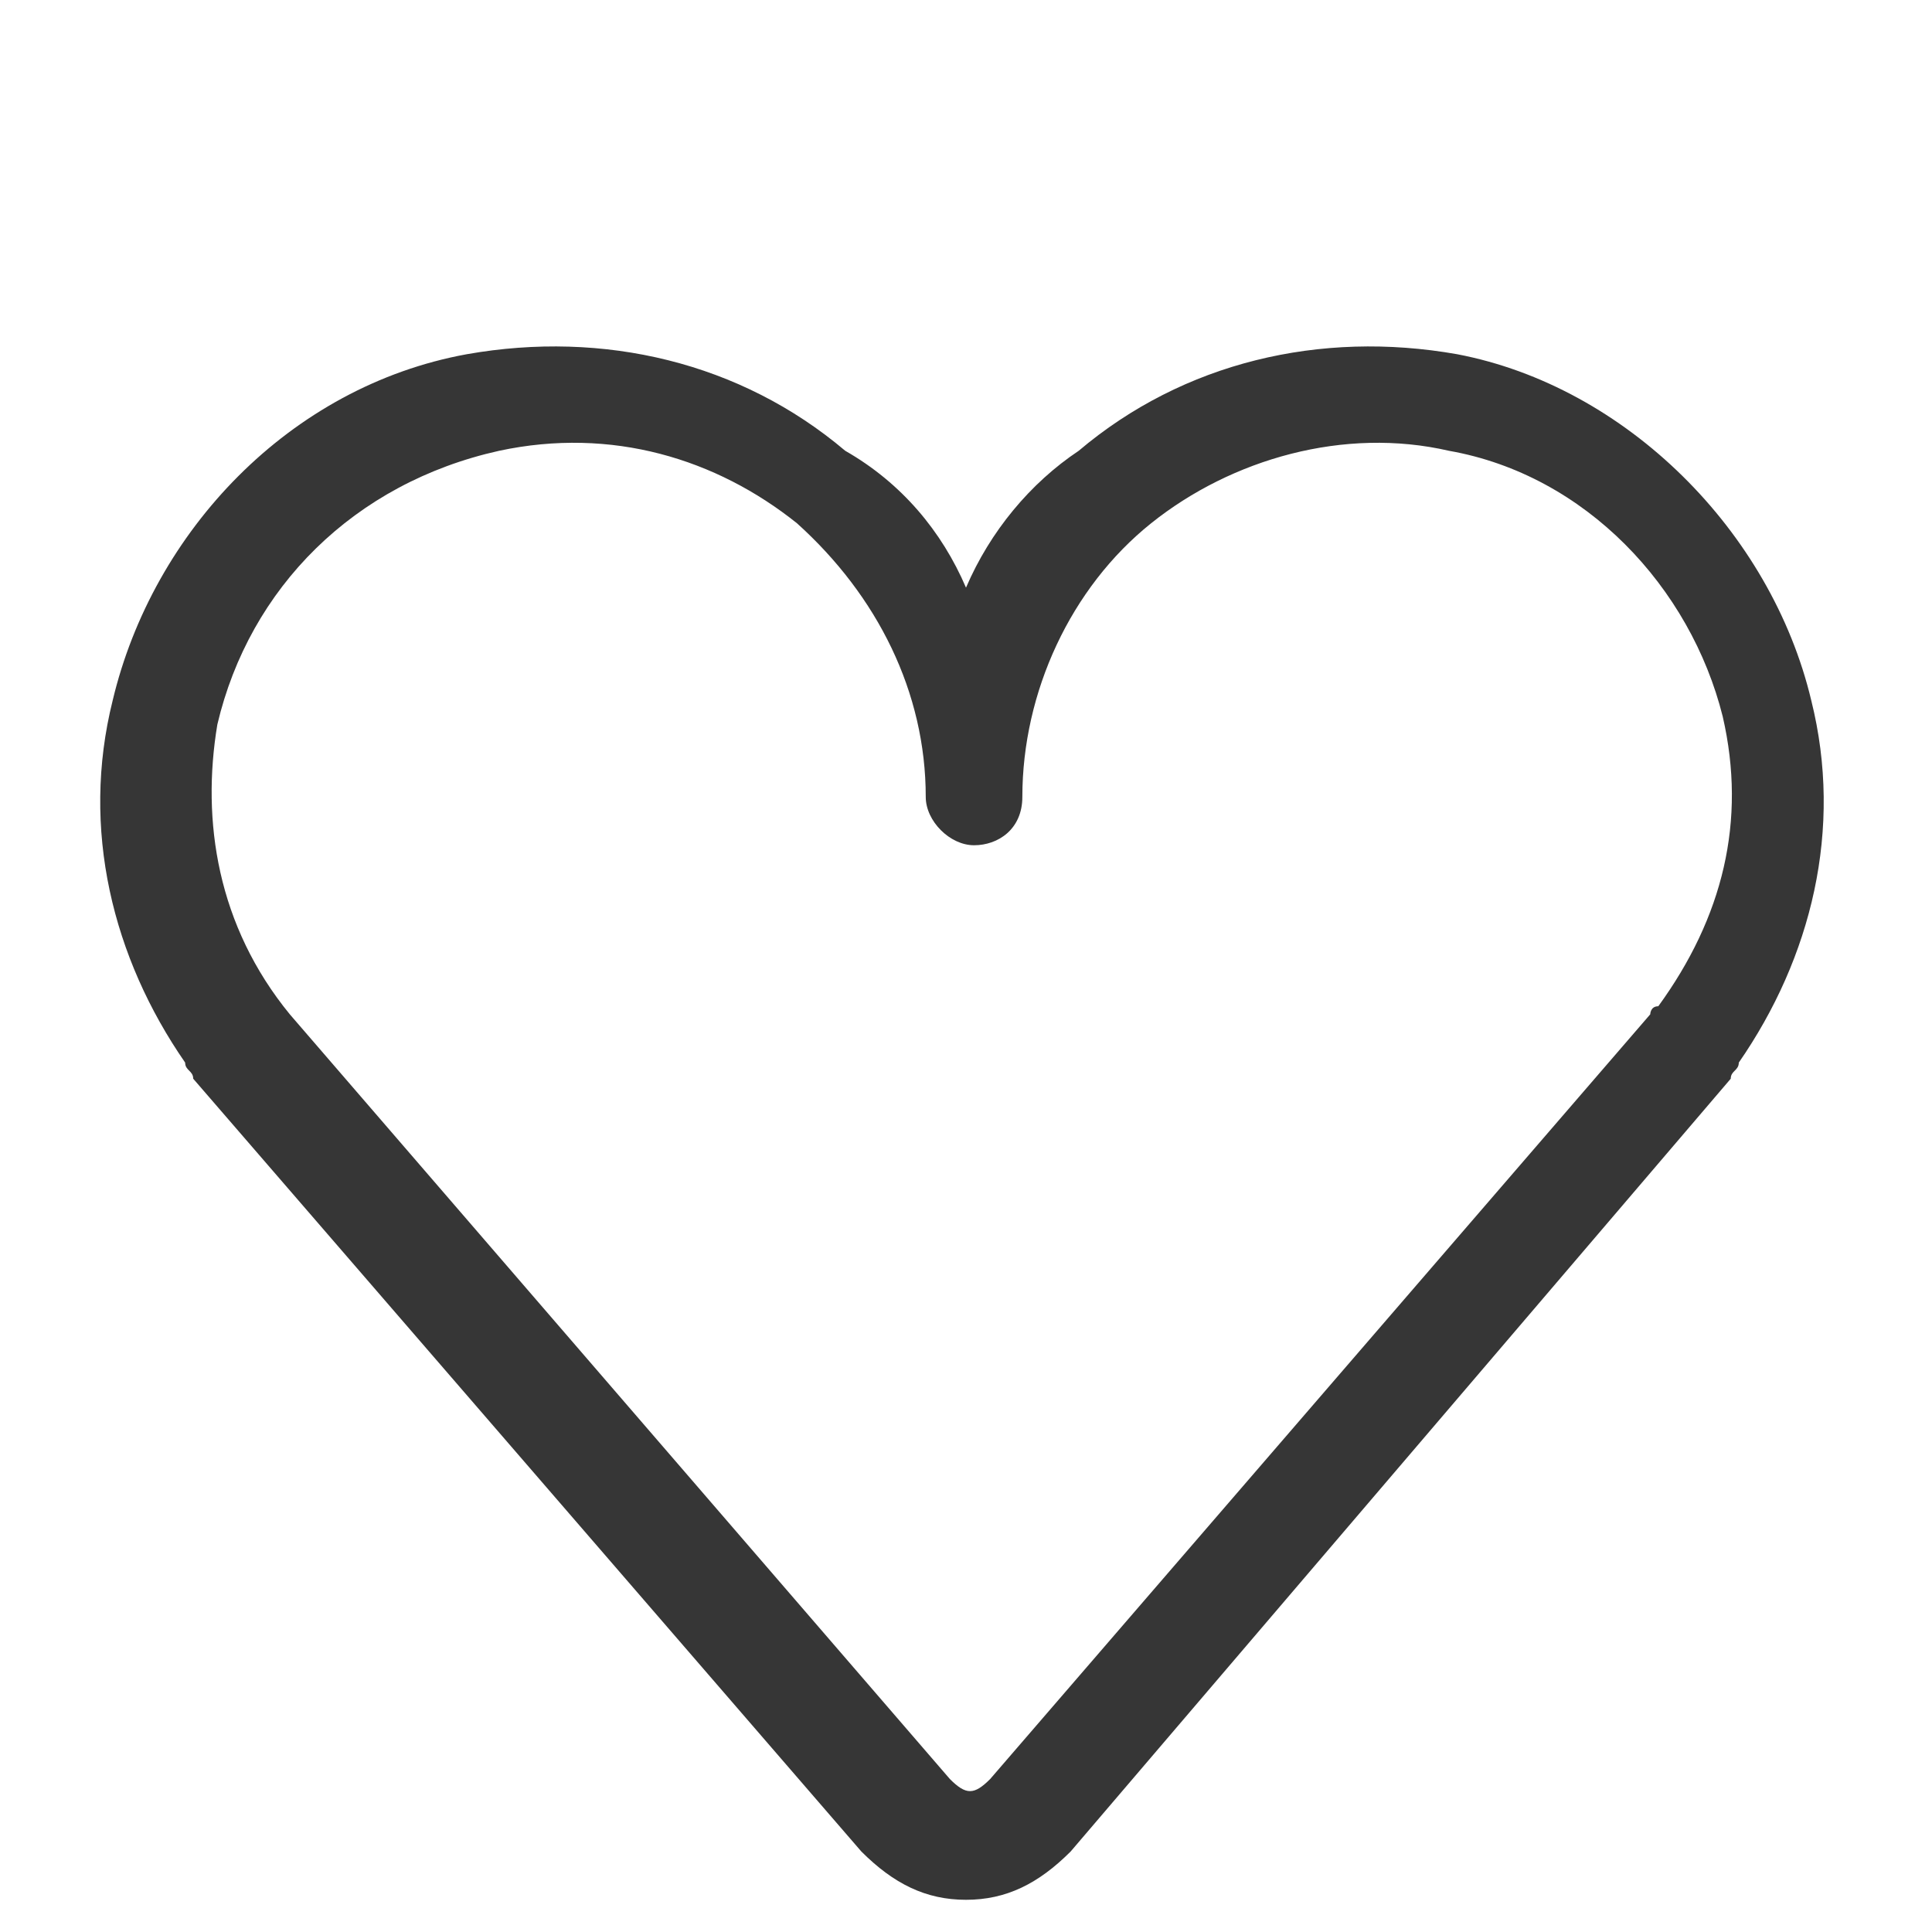 <?xml version="1.0" encoding="utf-8"?>
<!-- Generator: Adobe Illustrator 27.2.0, SVG Export Plug-In . SVG Version: 6.00 Build 0)  -->
<svg version="1.1" id="Layer_1" xmlns="http://www.w3.org/2000/svg" xmlns:xlink="http://www.w3.org/1999/xlink" x="0px" y="0px"
	 viewBox="0 0 24 24" style="enable-background:new 0 0 24 24;" xml:space="preserve">
<style type="text/css">
	.st0{fill:#363636;}
</style>
<g>
	<path class="st0" d="M12,23.6c-0.5,0-0.9-0.2-1.3-0.6l-8.3-9.6c0-0.1-0.1-0.1-0.1-0.2c-0.9-1.3-1.3-2.9-0.9-4.5
		c0.5-2.1,2.2-3.9,4.4-4.3c0,0,0,0,0,0c1.7-0.3,3.4,0.1,4.7,1.2C11.2,6,11.7,6.6,12,7.3c0.3-0.7,0.8-1.3,1.4-1.7
		c1.3-1.1,3-1.5,4.7-1.2c2.1,0.4,3.9,2.2,4.4,4.3c0.4,1.6,0,3.2-0.9,4.5c0,0.1-0.1,0.1-0.1,0.2L13.3,23C12.9,23.4,12.5,23.6,12,23.6
		z M3.6,12.6l8.2,9.5c0.2,0.2,0.3,0.2,0.5,0l8.2-9.5c0,0,0-0.1,0.1-0.1c0.8-1.1,1.1-2.3,0.8-3.6c-0.4-1.6-1.7-3-3.4-3.3
		c-1.3-0.3-2.7,0.1-3.7,0.9c-1,0.8-1.6,2.1-1.6,3.4c0,0.4-0.3,0.6-0.6,0.6s-0.6-0.3-0.6-0.6c0-1.3-0.6-2.5-1.6-3.4
		c-1-0.8-2.3-1.2-3.7-0.9C4.4,6,3.1,7.3,2.7,9C2.5,10.2,2.7,11.5,3.6,12.6C3.5,12.6,3.6,12.6,3.6,12.6z"/>
</g>
</svg>
